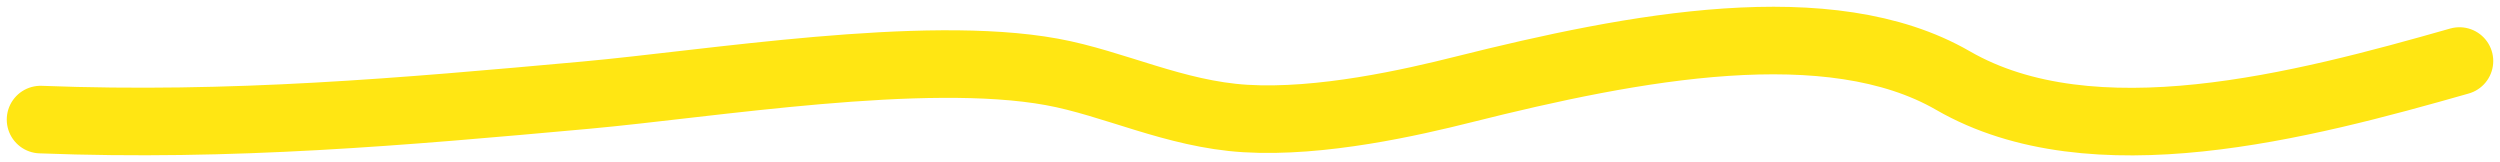 <?xml version="1.0" encoding="utf-8"?>
<svg xmlns="http://www.w3.org/2000/svg" fill="none" height="100%" overflow="visible" preserveAspectRatio="none" style="display: block;" viewBox="0 0 185 12" width="100%">
<path d="M182 4.516C170.335 7.837 154.853 11.924 144.517 5.96C135.391 0.695 120.99 3.435 108.286 6.622C104.484 7.576 97.77 9.114 92.152 8.769C86.915 8.448 82.41 6.152 77.827 5.318C68.34 3.592 52.598 6.205 43.334 7.044C29.782 8.271 17.188 9.395 3 8.849" id="Vector 10" stroke="#FFE613" stroke-linecap="round" stroke-width="5"/>
</svg>